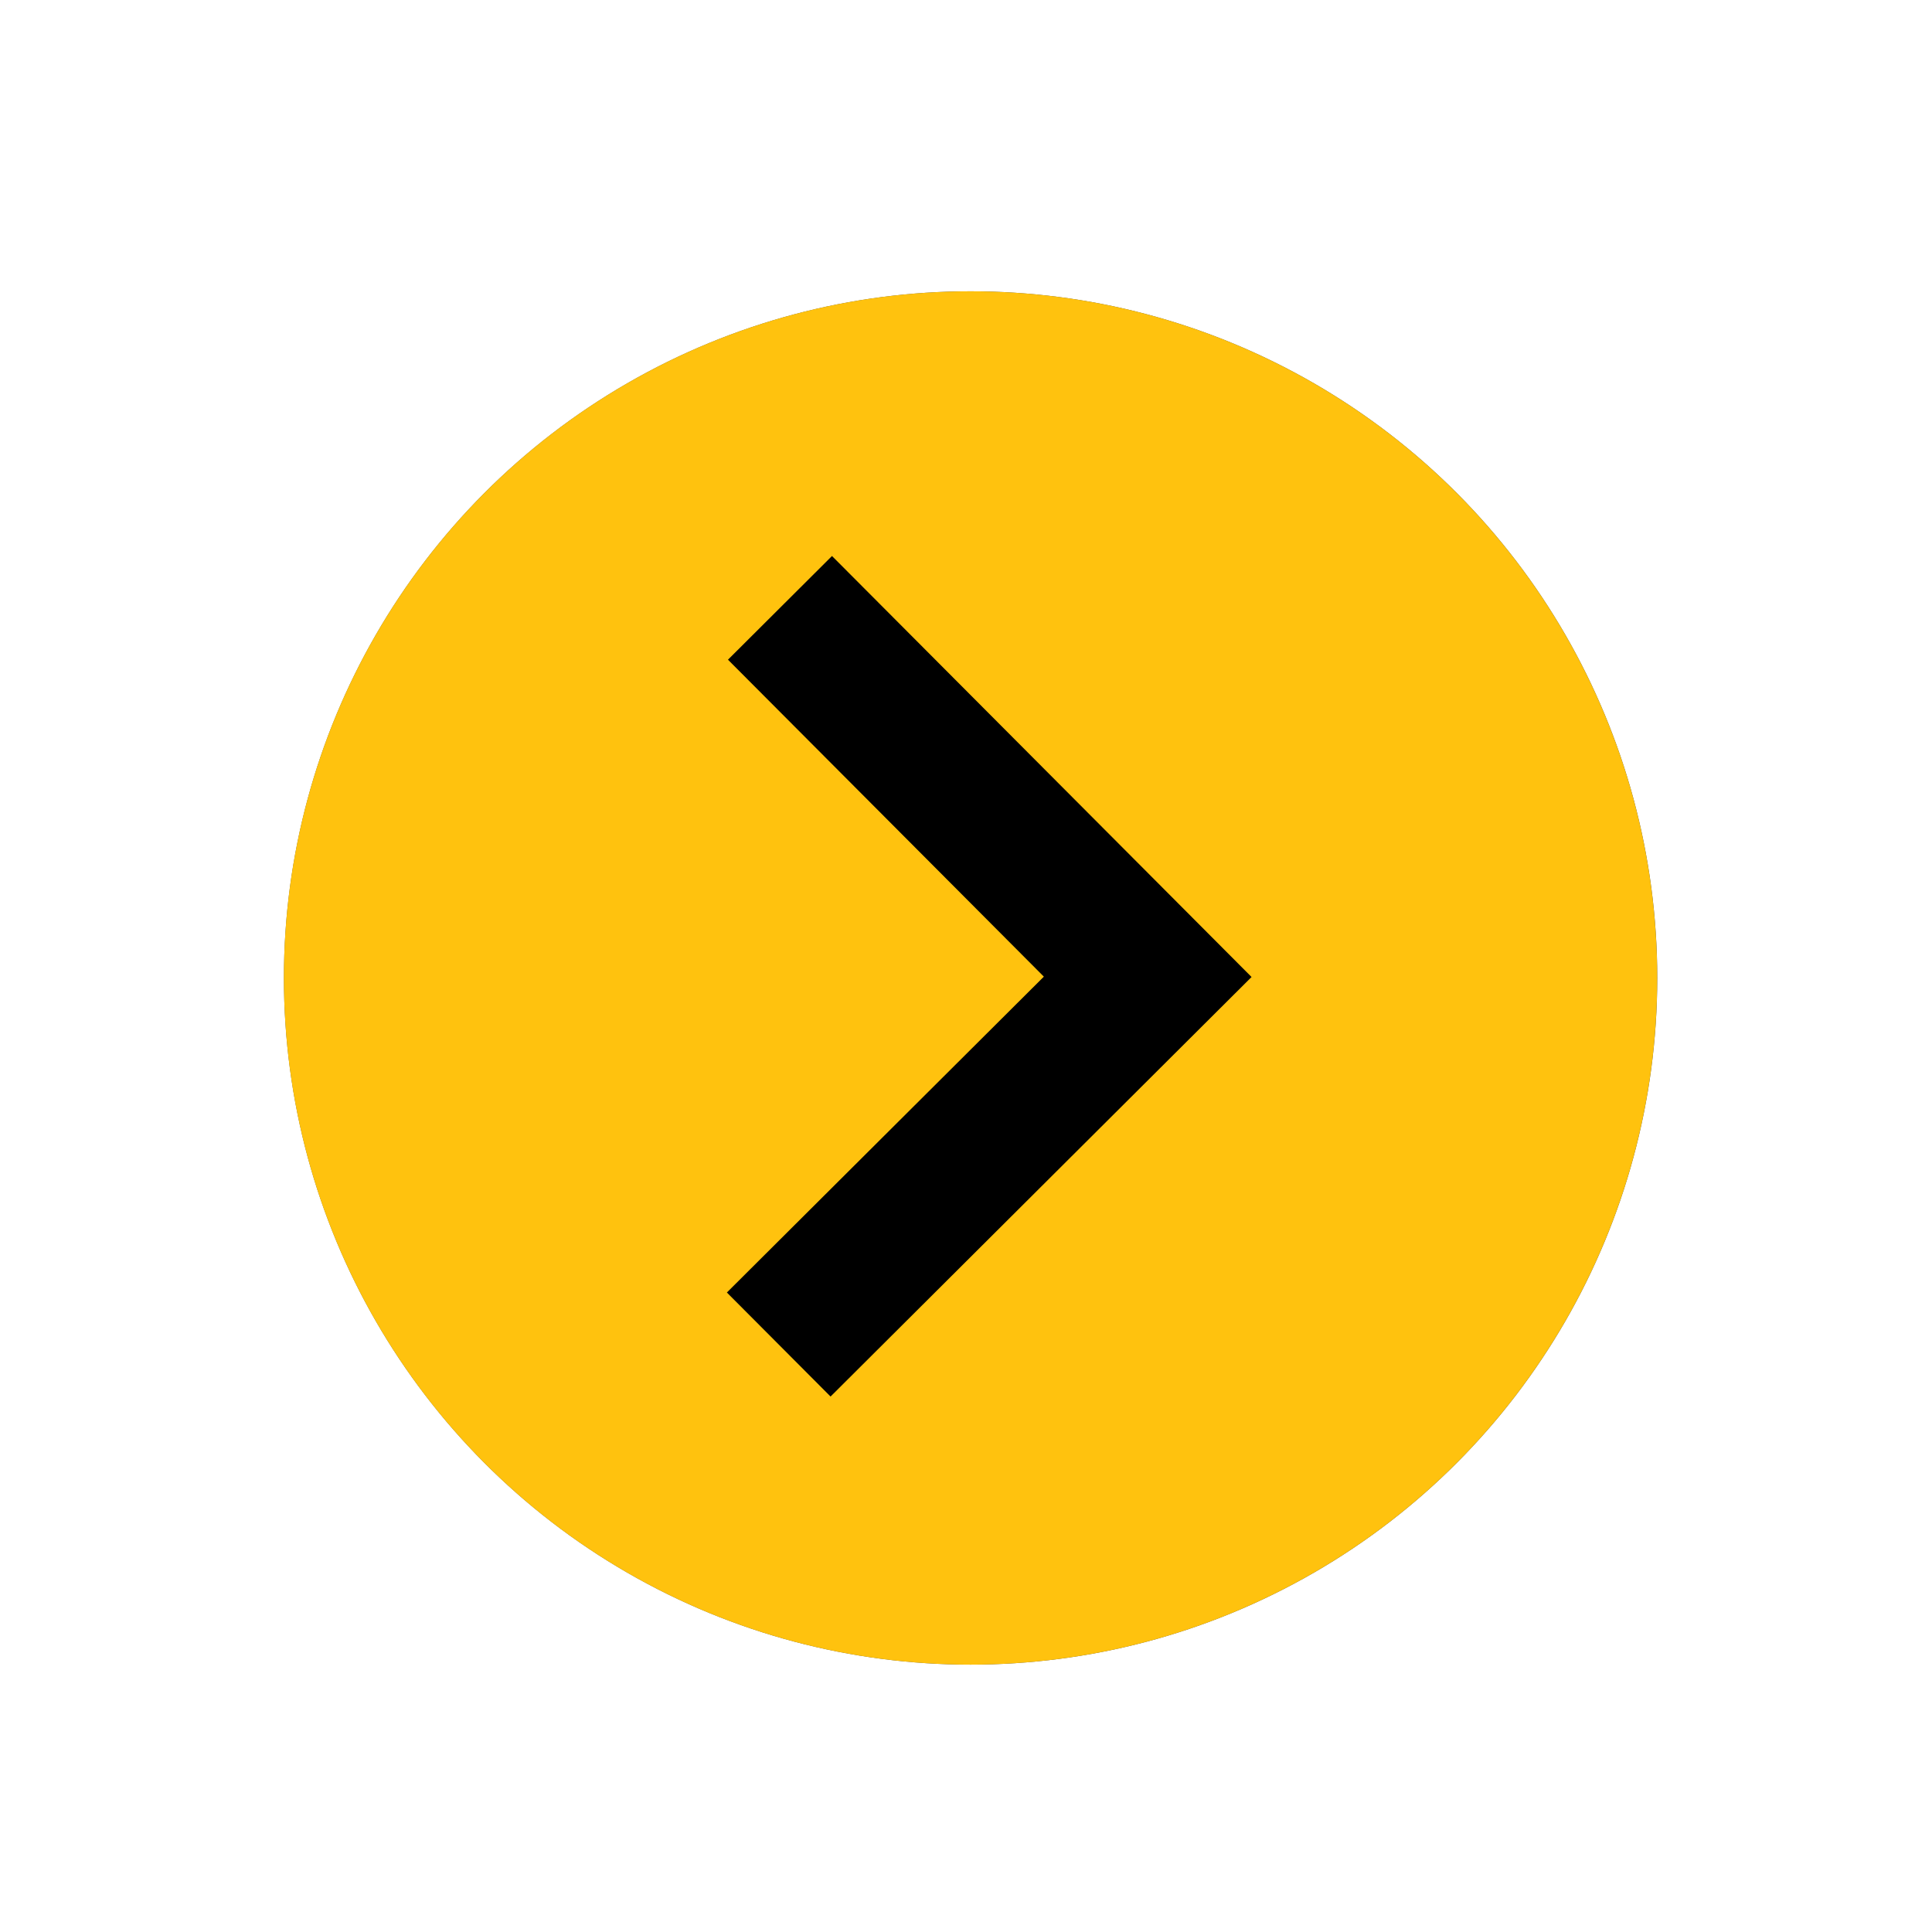 <?xml version="1.0" encoding="UTF-8" standalone="no"?>
<!-- Created with Inkscape (http://www.inkscape.org/) -->

<svg
   width="34.86mm"
   height="34.859mm"
   viewBox="0 0 34.86 34.859"
   version="1.1"
   id="svg1"
   xml:space="preserve"
   sodipodi:docname="expand_right.svg"
   inkscape:version="1.3.2 (091e20e, 2023-11-25, custom)"
   inkscape:export-filename="expand_right.png"
   inkscape:export-xdpi="96"
   inkscape:export-ydpi="96"
   xmlns:inkscape="http://www.inkscape.org/namespaces/inkscape"
   xmlns:sodipodi="http://sodipodi.sourceforge.net/DTD/sodipodi-0.dtd"
   xmlns="http://www.w3.org/2000/svg"
   xmlns:svg="http://www.w3.org/2000/svg"><sodipodi:namedview
     id="namedview1"
     pagecolor="#ffffff"
     bordercolor="#000000"
     borderopacity="0.25"
     inkscape:showpageshadow="2"
     inkscape:pageopacity="0.0"
     inkscape:pagecheckerboard="0"
     inkscape:deskcolor="#d1d1d1"
     inkscape:document-units="mm"
     inkscape:zoom="4.228078"
     inkscape:cx="98.389859"
     inkscape:cy="74.620194"
     inkscape:window-width="1920"
     inkscape:window-height="1094"
     inkscape:window-x="-11"
     inkscape:window-y="-11"
     inkscape:window-maximized="1"
     inkscape:current-layer="layer1" /><defs
     id="defs1"><filter
       style="color-interpolation-filters:sRGB"
       inkscape:label="Blur"
       id="filter3"
       x="-0.203"
       y="-0.203"
       width="1.407"
       height="1.407"><feGaussianBlur
         stdDeviation="2.1 2.1"
         result="blur"
         id="feGaussianBlur3" /></filter></defs><g
     inkscape:label="Vrstva 1"
     inkscape:groupmode="layer"
     id="layer1"
     transform="translate(-41.687,-63.635)"><circle
       style="fill:#000000;fill-opacity:0.688;stroke-width:1.994;filter:url(#filter3)"
       id="circle3"
       cx="59.199"
       cy="81.281"
       r="12.39"
       transform="matrix(-1,0,0,1,118.399,0)" /><circle
       style="fill:#ffc20e;fill-opacity:1;stroke-width:1.994"
       id="path1"
       cx="-59.199"
       cy="81.281"
       r="12.39"
       transform="scale(-1,1)" /><g
       id="g2"
       transform="matrix(0.265,4.5499529e-4,4.5499529e-4,-0.265,42.166,98.033)"
       inkscape:export-filename="expand_left.png"
       inkscape:export-xdpi="96"
       inkscape:export-ydpi="96">
	<polygon
   points="47.613,84.968 69.158,63.424 47.613,41.88 54.684,34.809 83.3,63.424 54.684,92.04 "
   id="polygon1" />
</g></g></svg>
